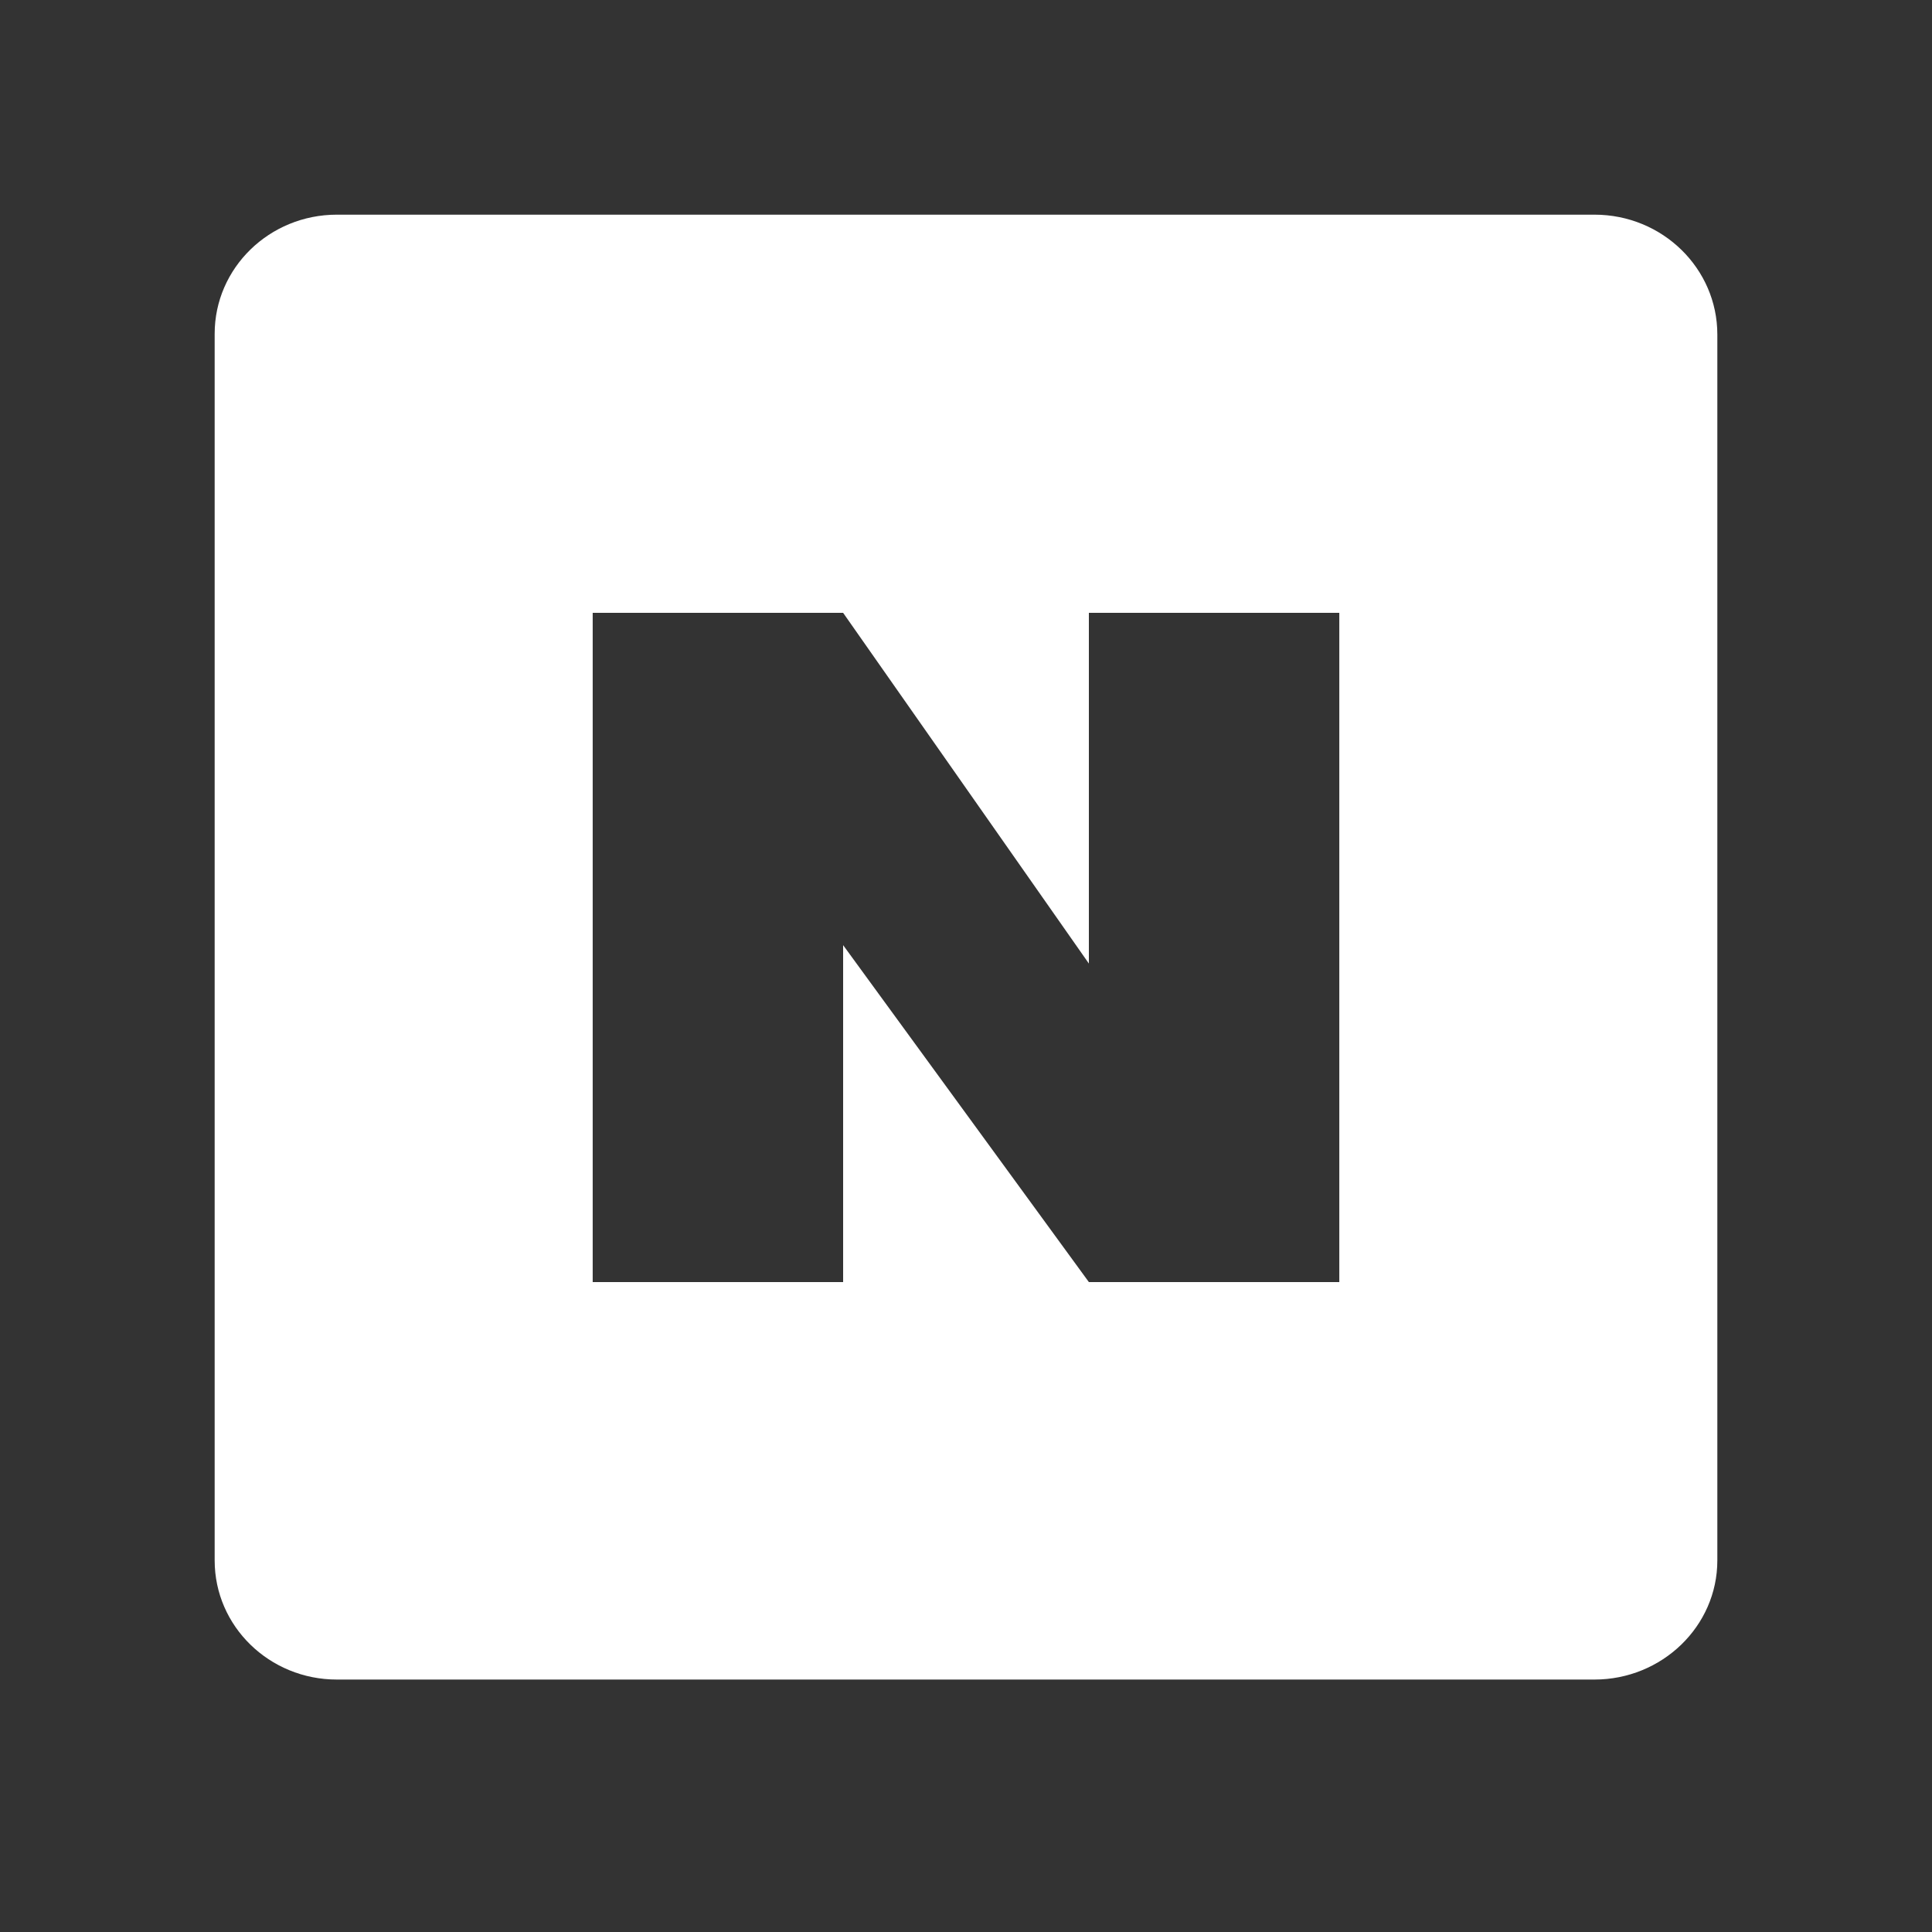 <svg width="45" height="45" viewBox="0 0 45 45" fill="none" xmlns="http://www.w3.org/2000/svg">
<rect x="0" y="0" width="45" height="45" fill="#333333" stroke="none"/>
<path d="M37.138 5H7.846C6.274 5 5 6.242 5 7.774V36.346C5 37.879 6.274 39.12 7.846 39.12H37.138C38.711 39.12 40 37.879 40 36.346V7.79C40 6.257 38.726 5 37.138 5ZM31.195 29.862H25.362L19.638 22.014V29.862H13.805V14.274H19.638L25.362 22.443V14.274H31.195V29.862Z" fill="white"/>
</svg>
